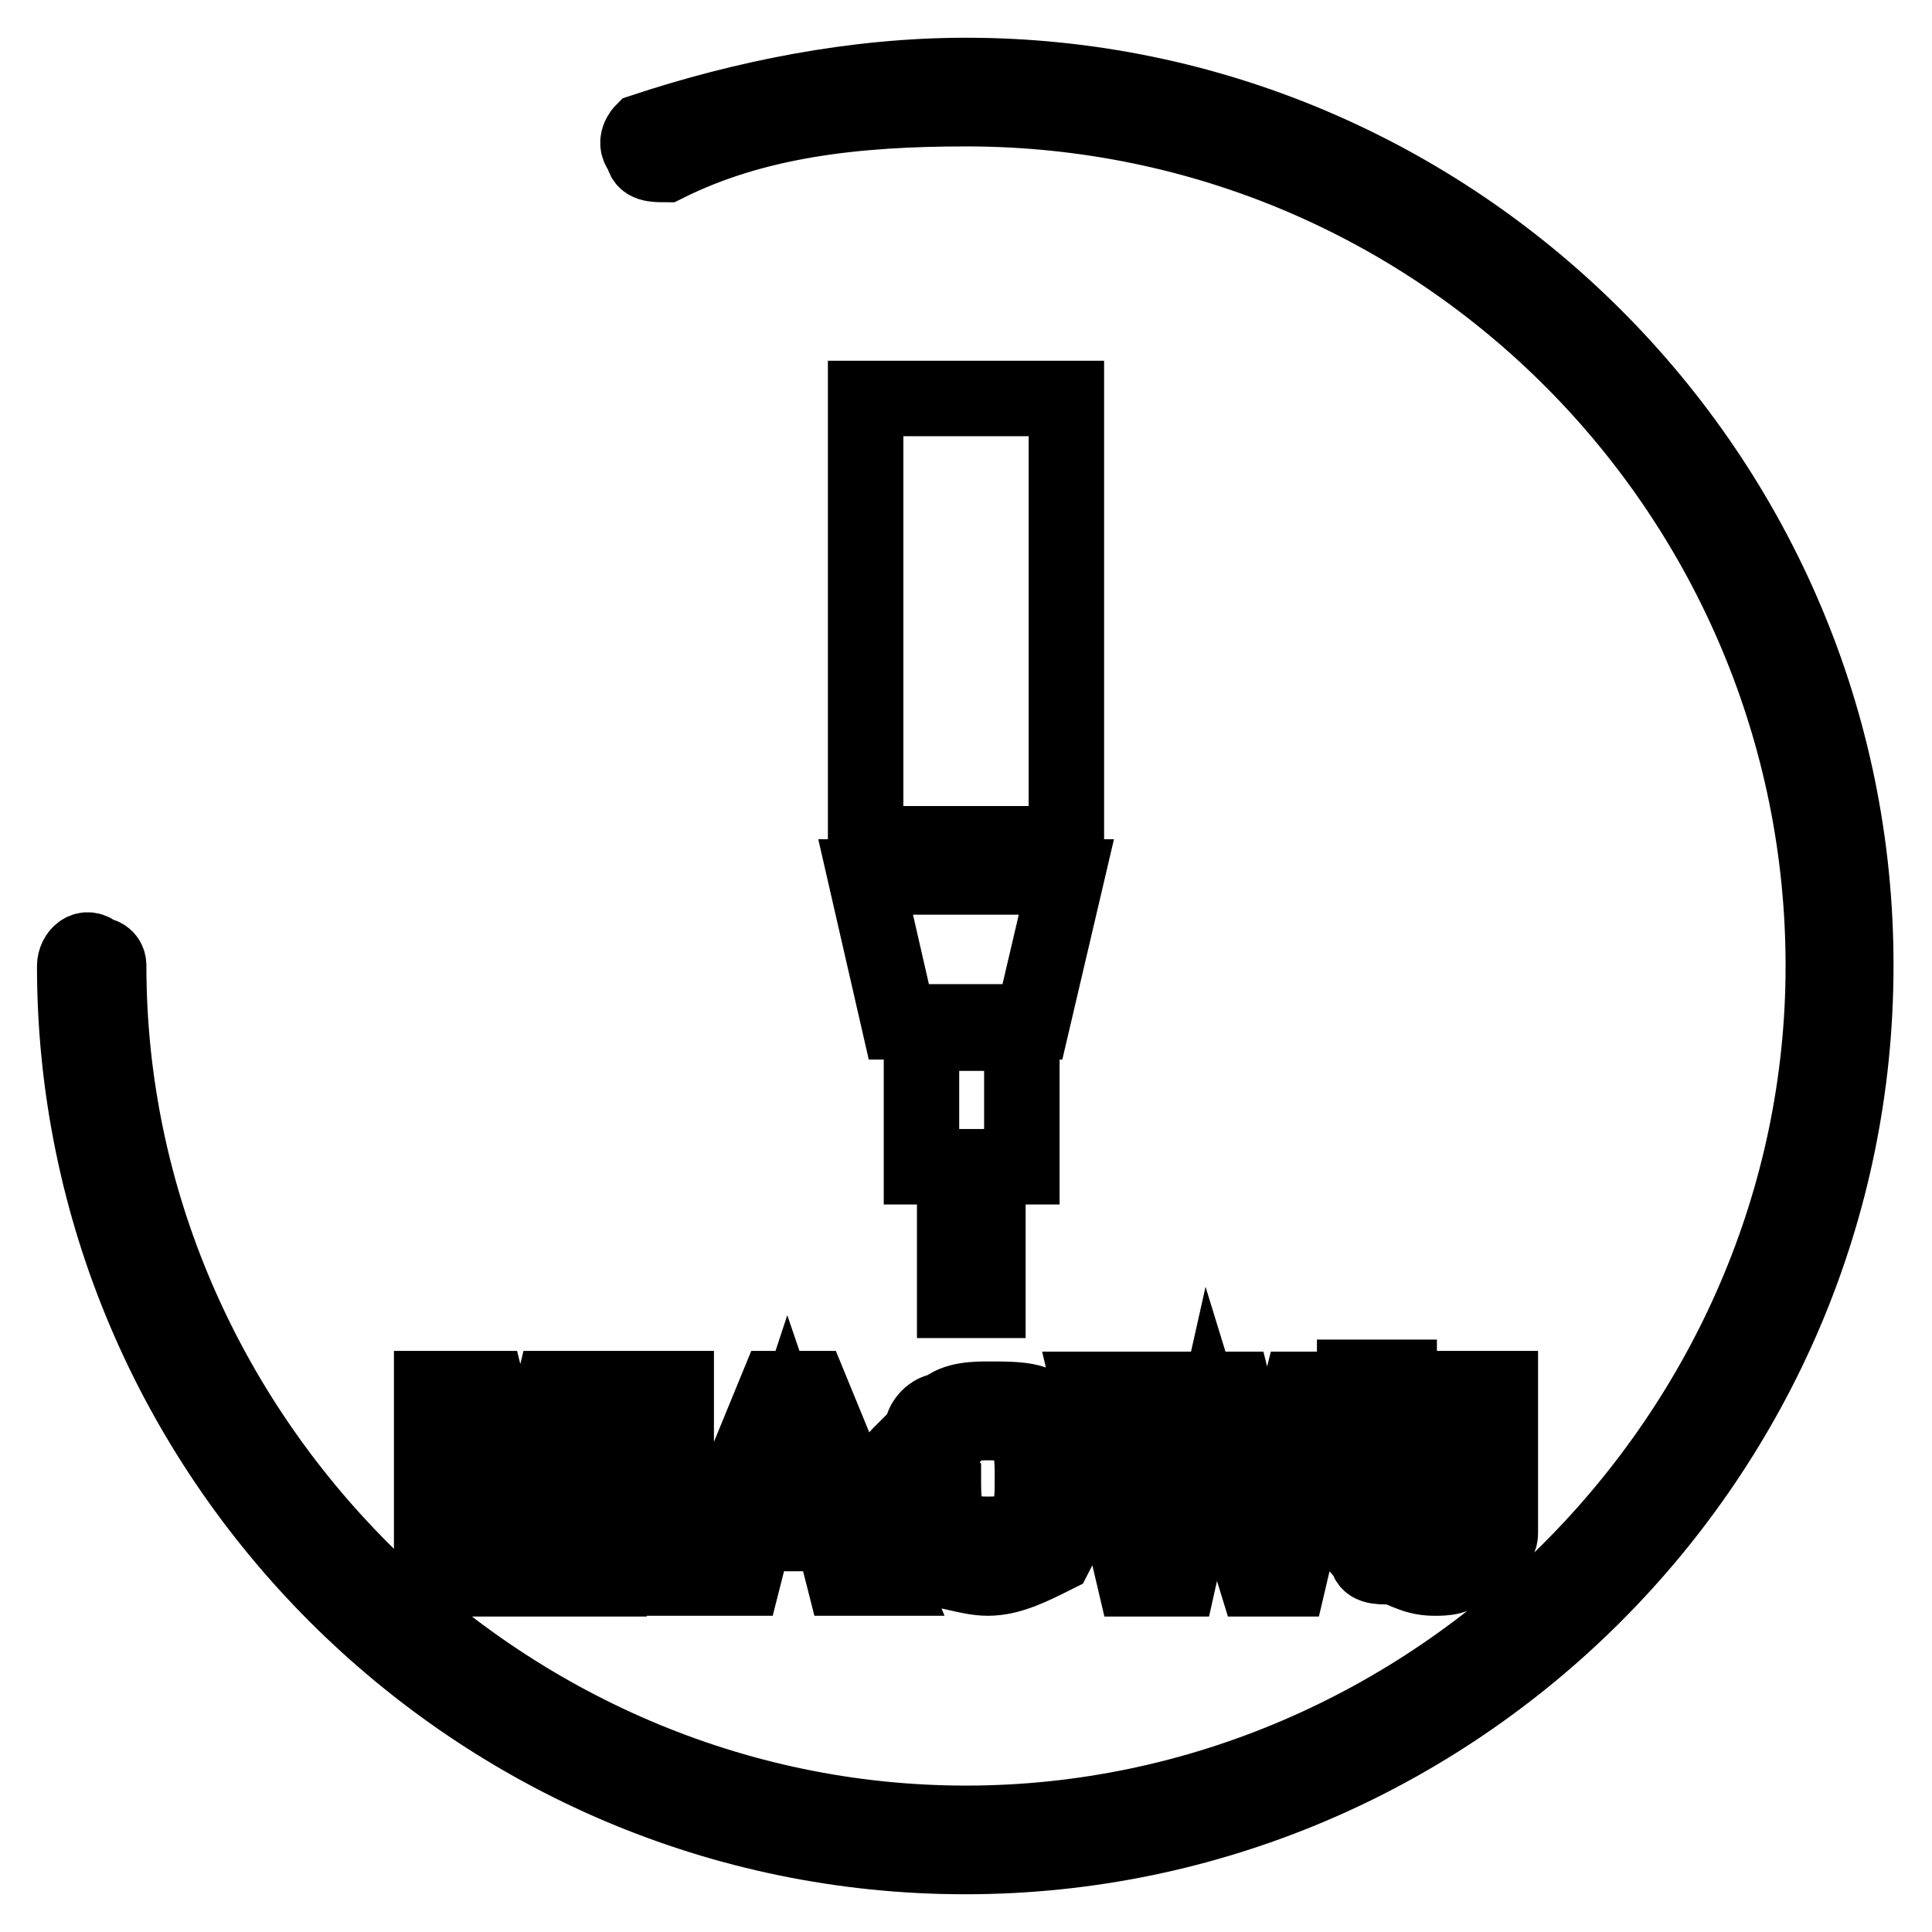 <?xml version="1.0" encoding="utf-8"?>
<!-- Svg Vector Icons : http://www.onlinewebfonts.com/icon -->
<!DOCTYPE svg PUBLIC "-//W3C//DTD SVG 1.1//EN" "http://www.w3.org/Graphics/SVG/1.1/DTD/svg11.dtd">
<svg version="1.1" xmlns="http://www.w3.org/2000/svg" xmlns:xlink="http://www.w3.org/1999/xlink" x="0px" y="0px" viewBox="0 0 256 256" enable-background="new 0 0 256 256" xml:space="preserve">
<g> <path stroke-width="10" fill-opacity="0" stroke="#000000"  d="M61.6,190l4.4,19.2h4.4l5.9-19.2v19.2h4.4V184h-7.4L69,201.8L64.6,184h-7.4v25.1h4.4V190z M85.2,184h4.4 v25.1h-4.4V184z M102.9,184l-10.3,25.1h5.9l1.5-5.9h10.3l1.5,5.9h5.9L107.4,184H102.9z M101.5,198.8l2.9-8.8l3,8.8H101.5z  M130.9,209.1c3,0,5.9-1.5,8.9-3c1.5-2.9,3-5.9,3-8.9c0-4.4-1.5-7.4-3-8.8c-1.5-3-4.4-3-8.9-3c-1.5,0-4.4,0-5.9,1.5 c-1.5,0-2.9,1.5-2.9,3c-1.5,1.5-1.5,1.5-3,3c-1.5,1.5-1.5,4.4-1.5,5.9c0,4.4,1.5,7.4,2.9,8.8C125,207.6,128,209.1,130.9,209.1z  M126.5,190c1.5-1.5,2.9-1.5,4.4-1.5c1.5,0,4.4,0,4.4,1.5c1.5,1.5,1.5,3,1.5,5.9c0,3,0,4.4-1.5,5.9c-1.5,1.5-3,1.5-4.4,1.5 c-1.5,0-2.9,0-4.4-1.5c-1.5-1.5-1.5-3-1.5-5.9C123.6,194.4,125,191.4,126.5,190z M160.5,190l5.9,19.2h4.4l5.9-25.1h-4.4l-4.4,17.7 l-4.4-17.7h-5.9l-4.4,17.7l-2.9-17.7h-5.9l5.9,25.1h5.9L160.5,190z M179.6,184v13.3c0,3,0,4.4,0,5.9s0,1.5,1.5,2.9 c0,1.5,1.5,1.5,3,1.5c1.5,0,3,1.5,5.9,1.5c1.5,0,3,0,4.4-1.5c1.5,0,1.5-1.5,2.9-1.5c0-1.5,1.5-1.5,1.5-2.9s0-3,0-5.9V184h-4.4v13.3 c0,1.5,0,3,0,4.4c0,1.5,0,1.5-1.5,1.5c0,0-1.5,1.5-3,1.5s-3,0-3-1.5c-1.5,0-1.5-1.5-1.5-3c0,0,0-1.5,0-4.4v-13.3h-5.9V184z  M126.5,157.5h4.4v14.8h-4.4V157.5z M114.7,52.8h26.6v59h-26.6V52.8z M141.3,116.2h-26.6l4.4,19.2h17.7L141.3,116.2z M122.1,136.9 h13.3v17.7h-13.3V136.9z M128,10c-14.8,0-29.5,3-42.8,7.4c0,0-1.5,1.5,0,2.9c0,1.5,1.5,1.5,3,1.5c11.8-5.9,25.1-7.4,39.8-7.4 c63.4,0,113.6,51.6,113.6,113.6S190,241.6,128,241.6S14.4,190,14.4,128c0-1.5-1.5-1.5-1.5-1.5c-1.5-1.5-3,0-3,1.5 c0,64.9,53.1,118,118,118c64.9,0,118-53.1,118-118C246,63.1,192.9,10,128,10z"/></g>
</svg>